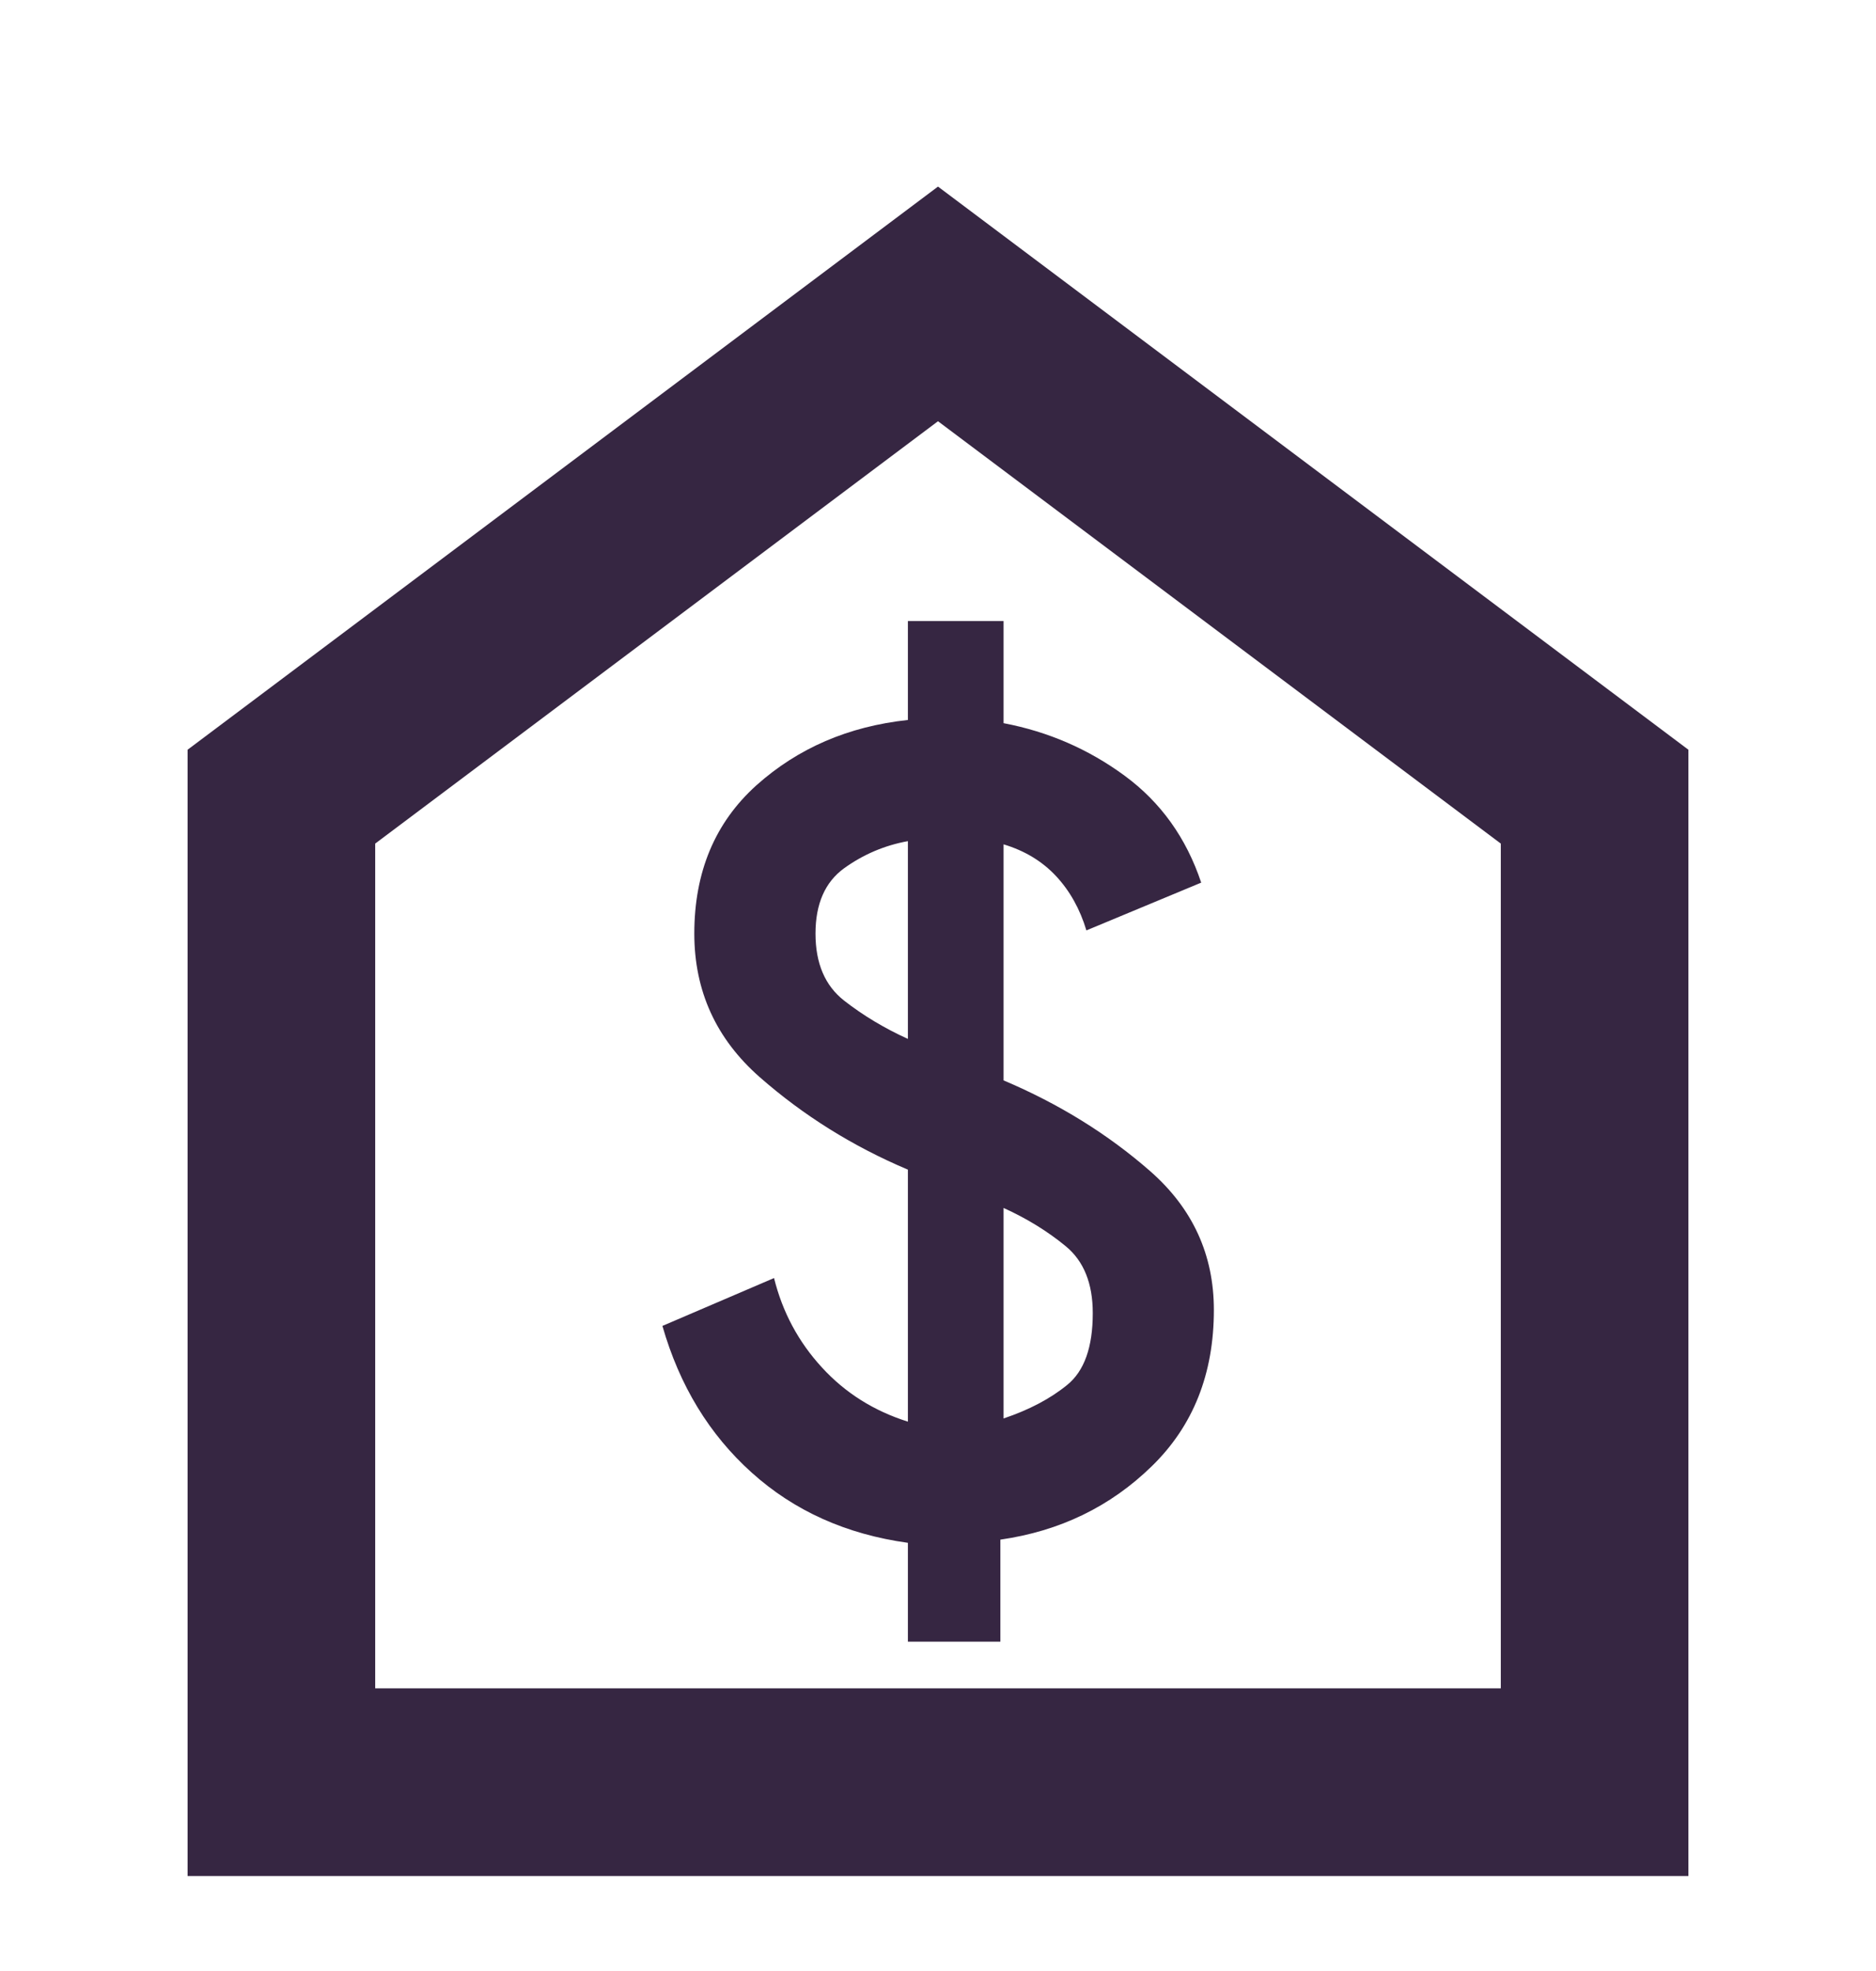 <svg viewBox="0 0 20 21" fill="none" xmlns="http://www.w3.org/2000/svg">
    <path d="M2 19.988V7.988L10 1.988L18 7.988V19.988H2ZM4 17.988H16V8.988L10 4.488L4 8.988V17.988Z"
          fill="#362642"/>
    <path d="M9.679 17.491H10.665V16.404C11.299 16.313 11.837 16.053 12.279 15.622C12.721 15.192 12.941 14.637 12.941 13.957C12.941 13.368 12.715 12.875 12.262 12.478C11.809 12.082 11.288 11.76 10.699 11.511V8.996C10.925 9.064 11.112 9.177 11.26 9.336C11.407 9.494 11.514 9.687 11.582 9.913L12.806 9.404C12.647 8.928 12.375 8.548 11.99 8.265C11.605 7.982 11.174 7.795 10.699 7.705V6.617H9.679V7.671C9.045 7.739 8.507 7.971 8.064 8.367C7.623 8.764 7.402 9.29 7.402 9.947C7.402 10.559 7.635 11.069 8.1 11.477C8.564 11.884 9.09 12.213 9.679 12.462V15.147C9.317 15.033 9.011 14.841 8.762 14.569C8.512 14.297 8.342 13.98 8.252 13.617L7.062 14.127C7.244 14.762 7.561 15.283 8.014 15.69C8.467 16.098 9.022 16.347 9.679 16.438V17.491ZM10.699 15.113V12.87C10.948 12.983 11.169 13.119 11.362 13.278C11.554 13.436 11.65 13.674 11.65 13.991C11.65 14.354 11.559 14.608 11.378 14.755C11.197 14.903 10.97 15.022 10.699 15.113ZM9.679 11.069C9.43 10.956 9.203 10.82 8.999 10.661C8.796 10.502 8.694 10.265 8.694 9.947C8.694 9.63 8.796 9.398 8.999 9.251C9.203 9.104 9.43 9.007 9.679 8.962V11.069Z"
          fill="#362642"/>
</svg>
